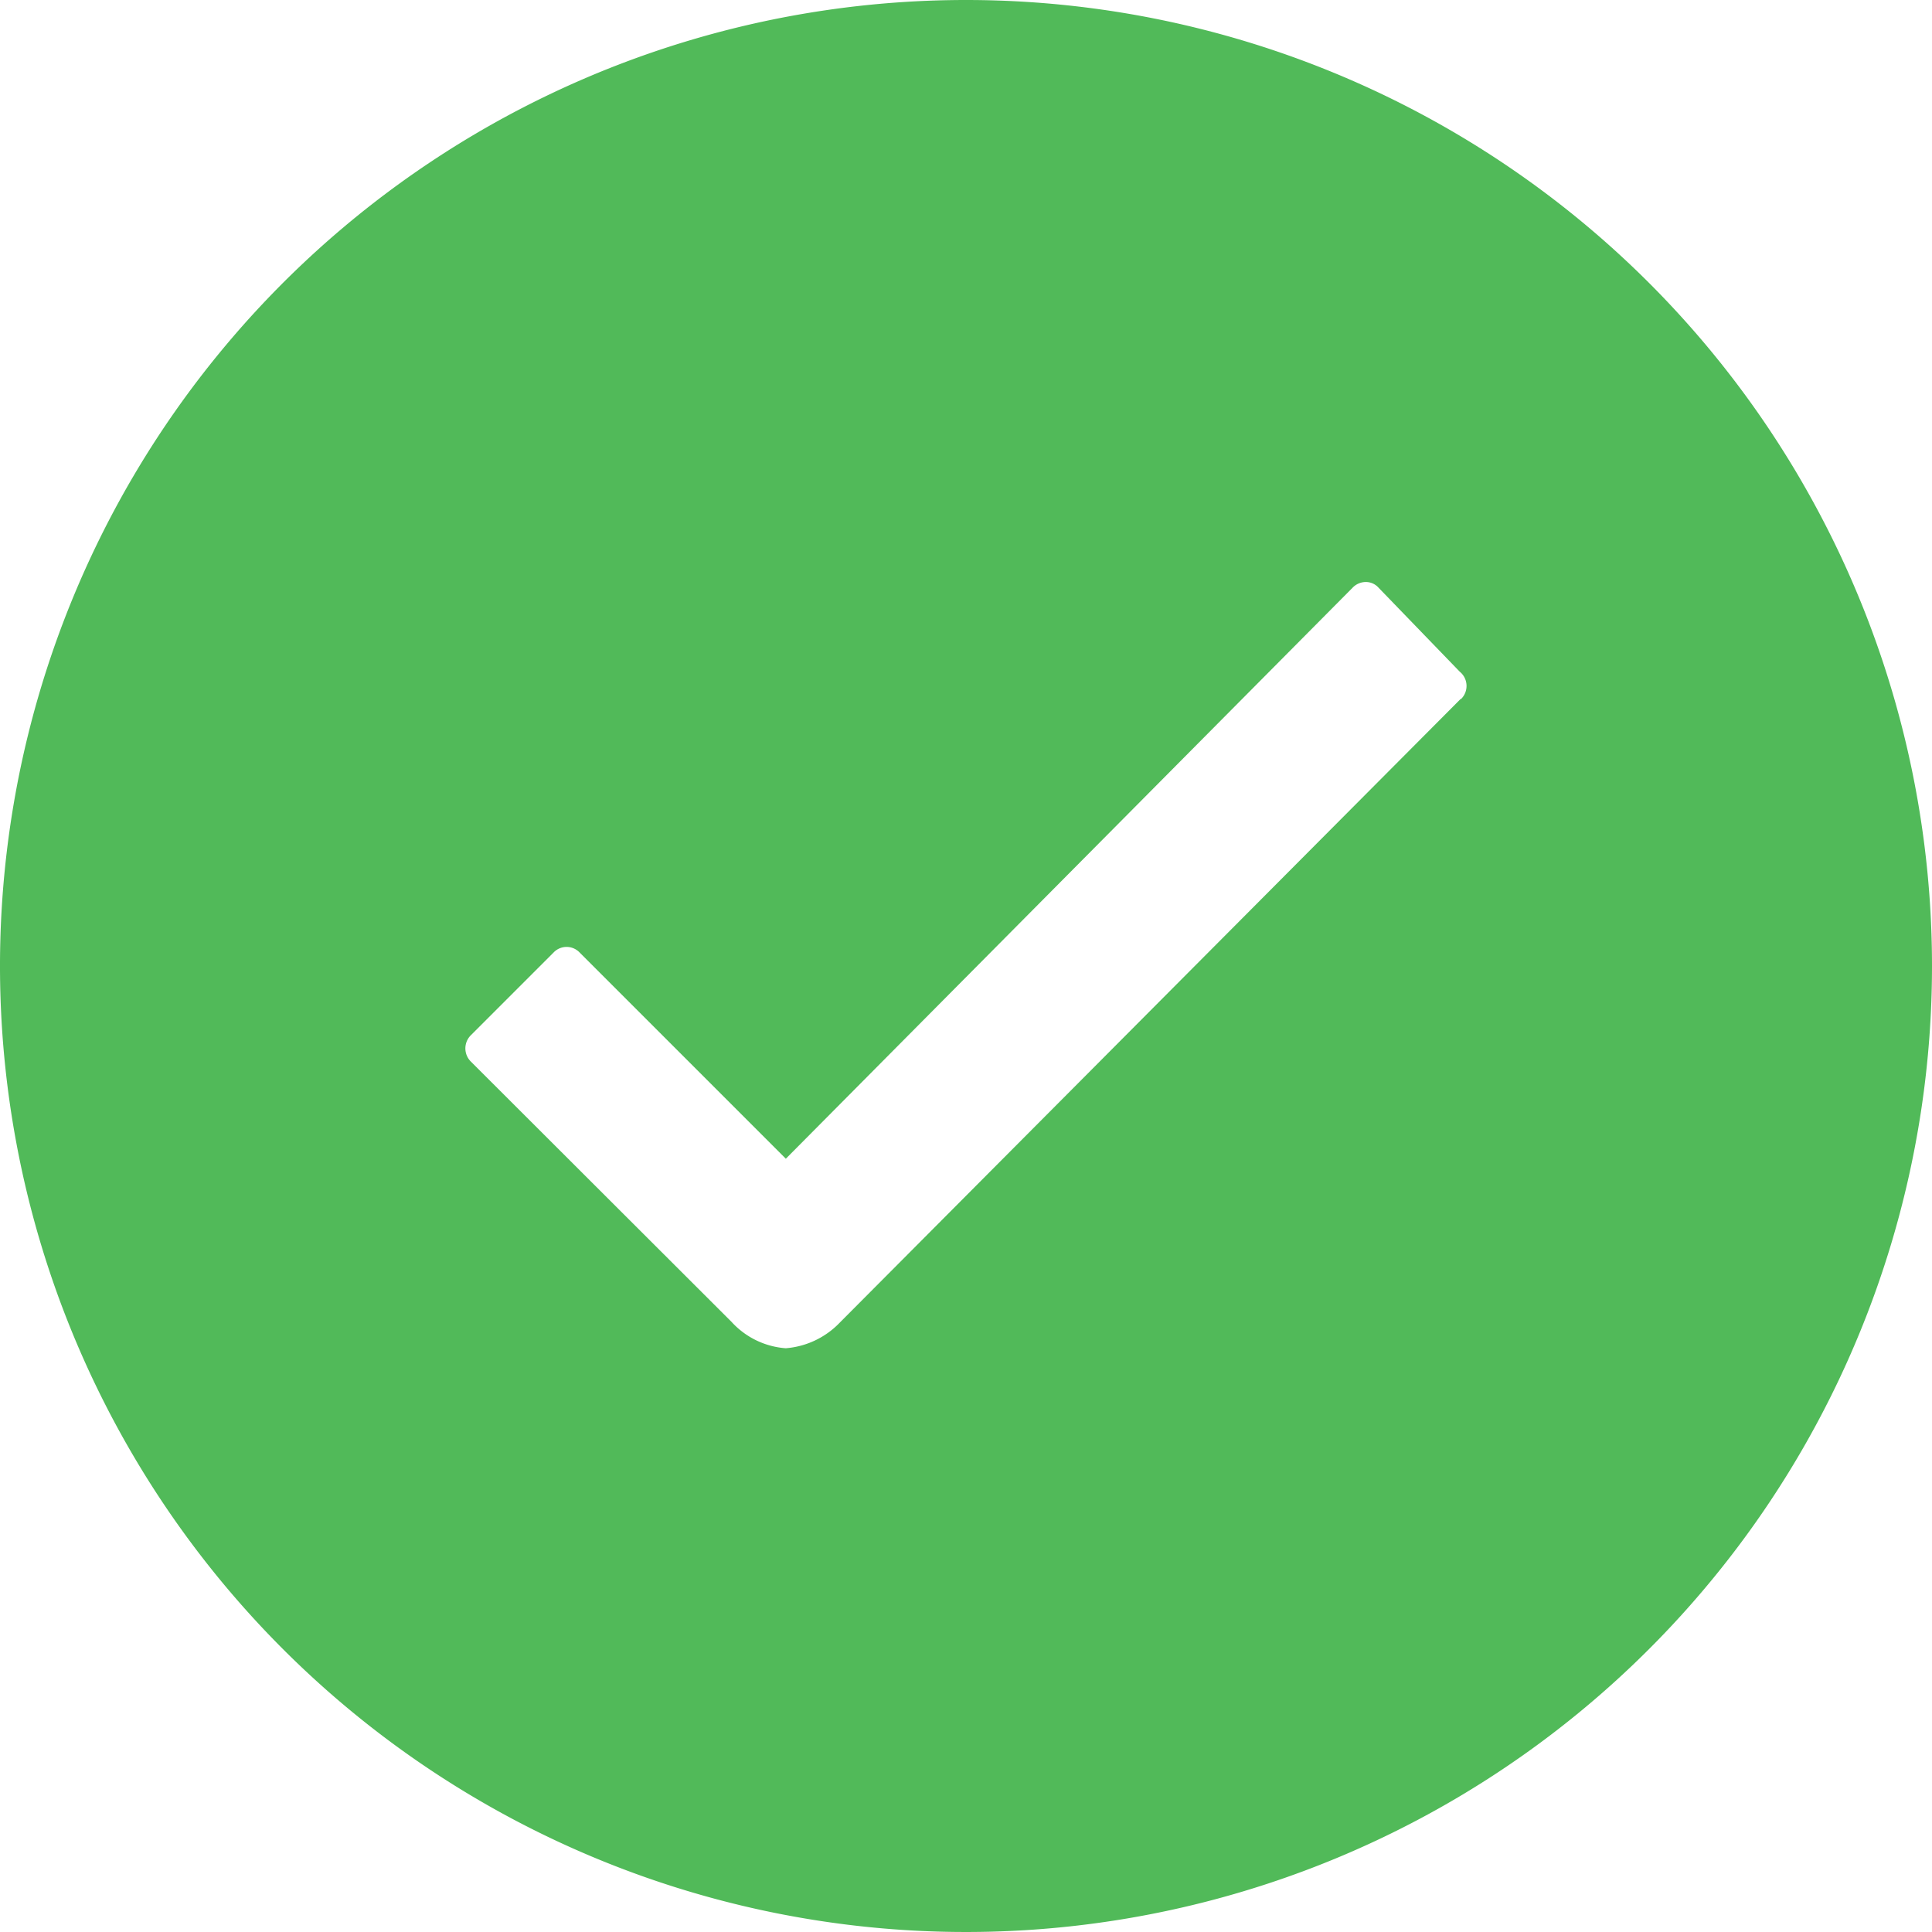 <svg xmlns="http://www.w3.org/2000/svg" width="20" height="20" viewBox="0 0 20 20">
  <path id="Icon_ionic-ios-checkmark-circle" data-name="Icon ionic-ios-checkmark-circle" d="M13.375,3.375a10,10,0,1,0,10,10A10,10,0,0,0,13.375,3.375Zm5.12,7.236-6.428,6.457h0a.868.868,0,0,1-.558.264.842.842,0,0,1-.562-.274L8.25,14.365a.192.192,0,0,1,0-.274l.856-.856a.186.186,0,0,1,.269,0L11.51,15.37l5.865-5.909A.19.19,0,0,1,17.51,9.4h0a.175.175,0,0,1,.135.058l.841.87A.19.19,0,0,1,18.5,10.611Z" transform="translate(-3.375 -3.375)" fill="#51ba59"/>
</svg>
